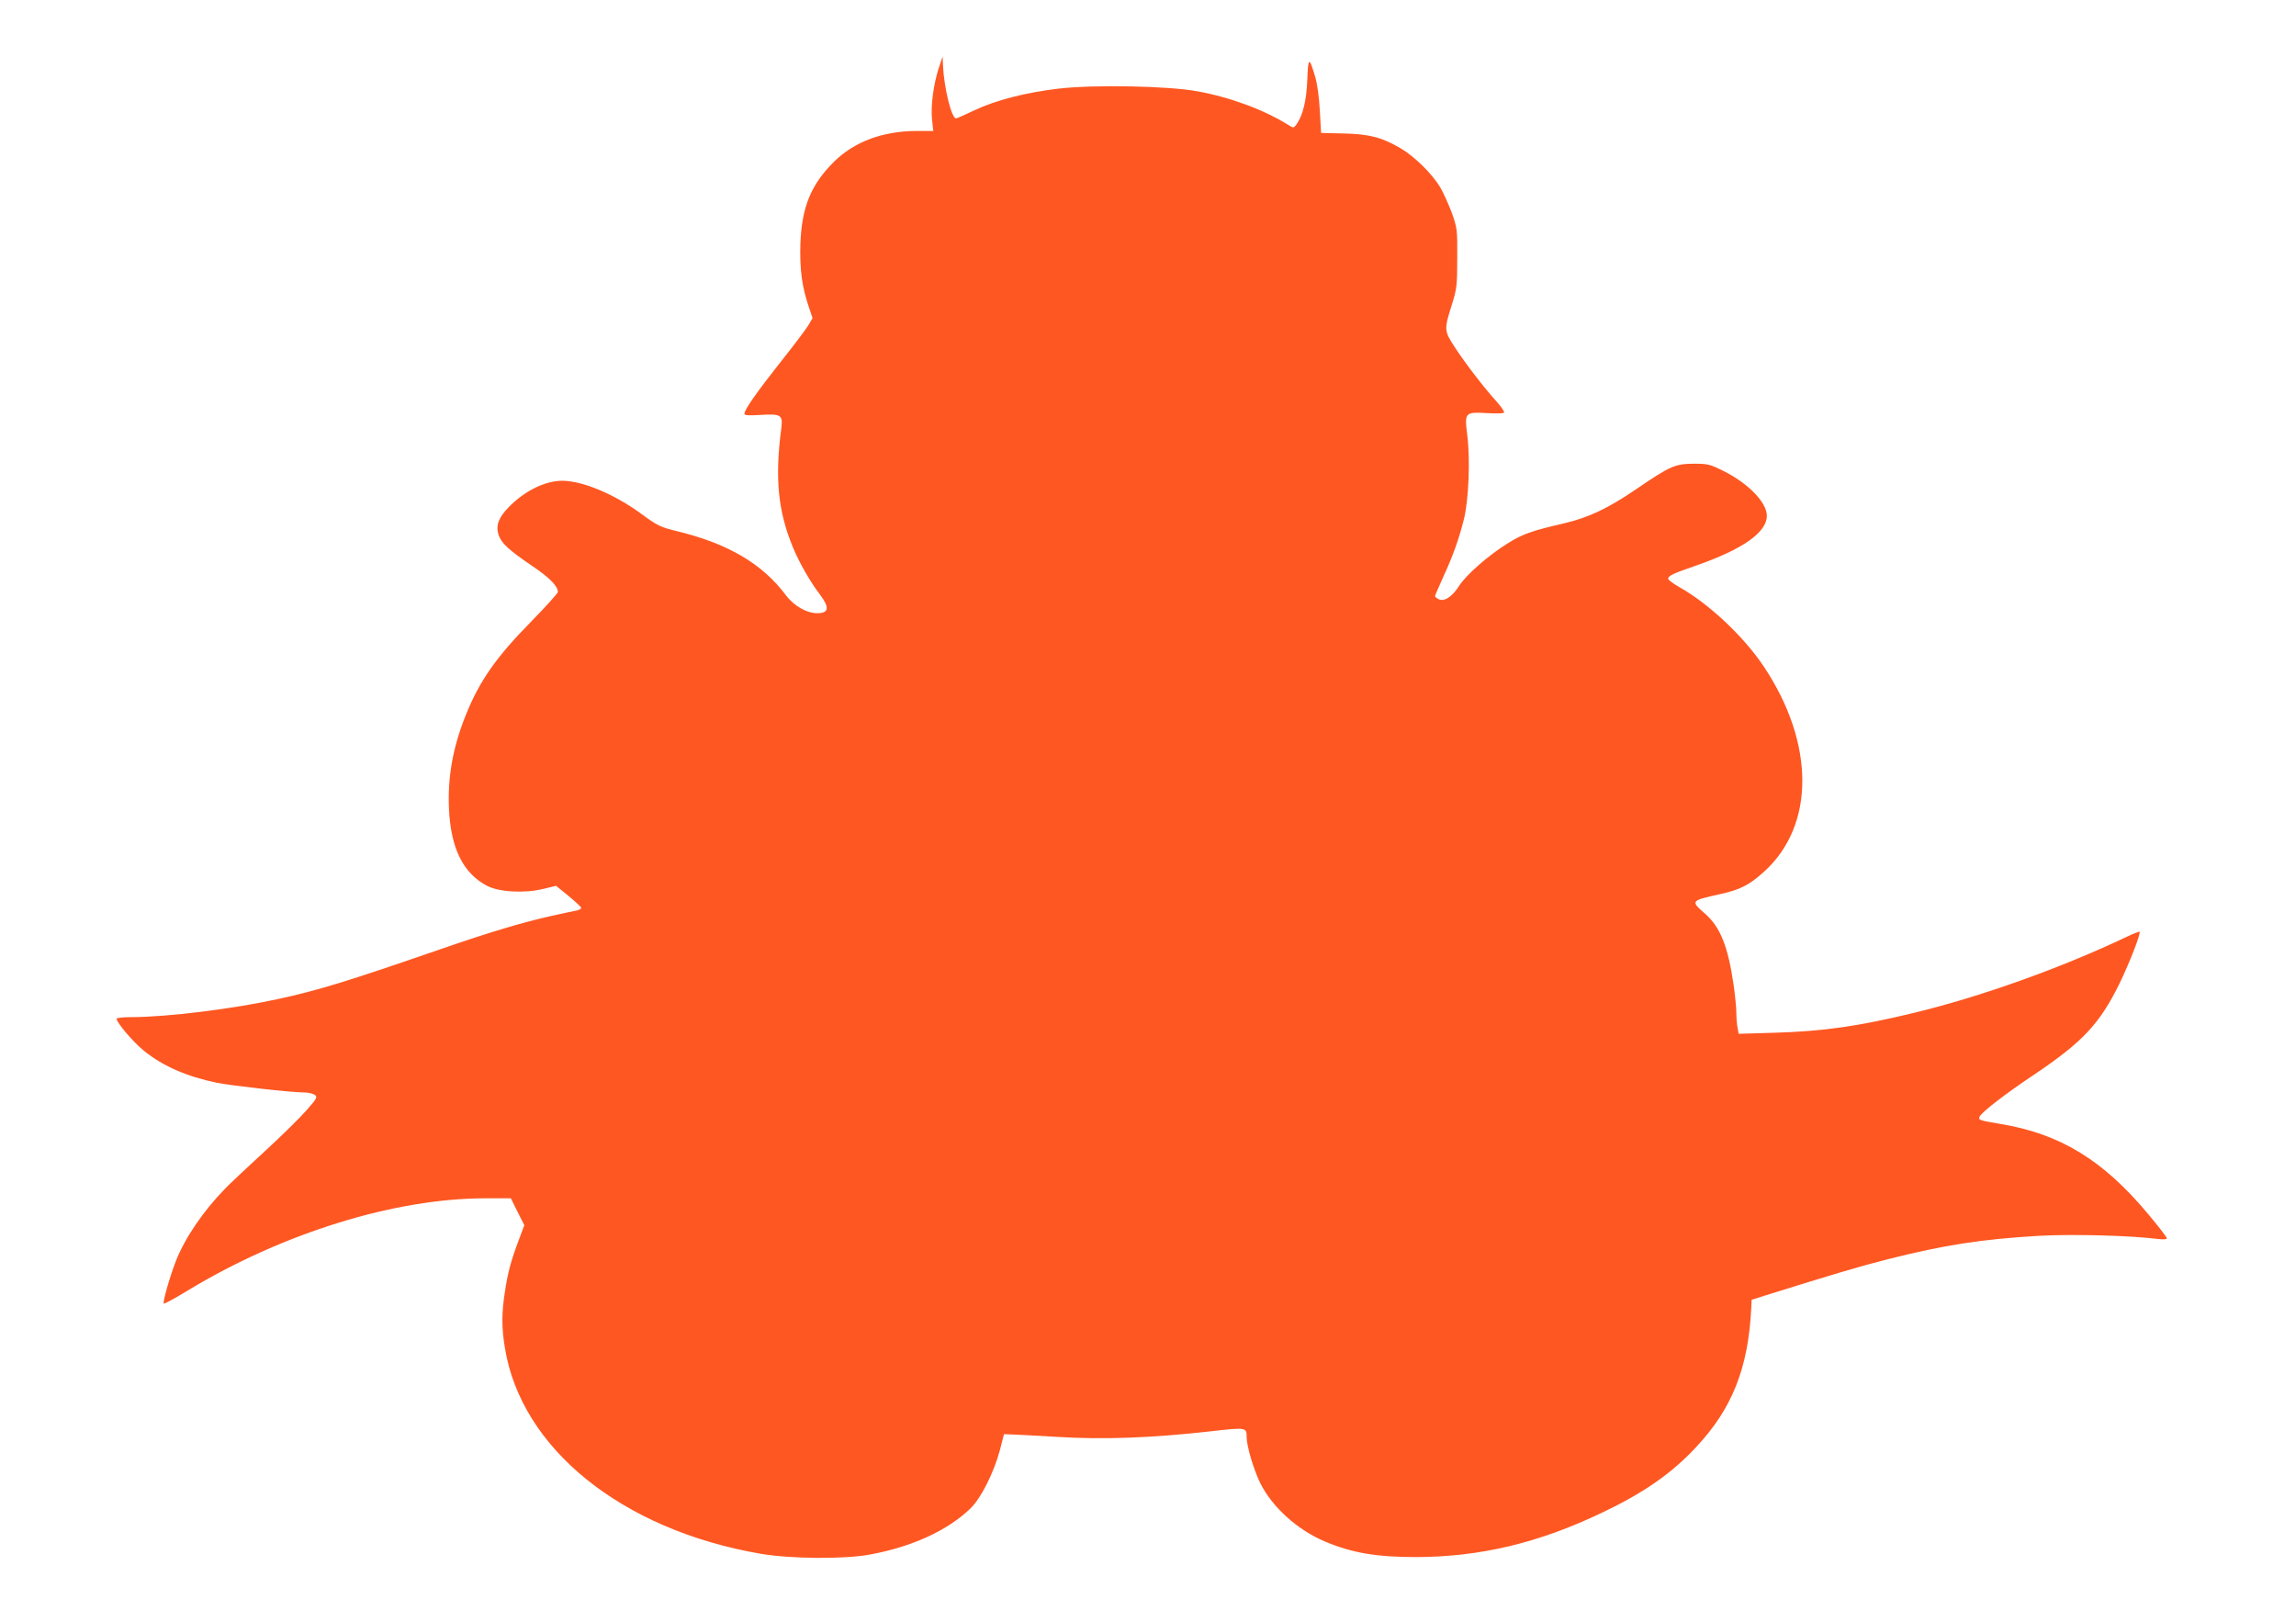<?xml version="1.0" standalone="no"?>
<!DOCTYPE svg PUBLIC "-//W3C//DTD SVG 20010904//EN"
 "http://www.w3.org/TR/2001/REC-SVG-20010904/DTD/svg10.dtd">
<svg version="1.0" xmlns="http://www.w3.org/2000/svg"
 width="1280pt" height="904pt" viewBox="0 0 1280 904"
 preserveAspectRatio="xMidYMid meet">
<g transform="translate(0,904) scale(0.1,-0.1)"
fill="#ff5722" stroke="none">
<path d="M5233 8659 c-29 -90 -45 -209 -37 -286 l7 -63 -94 0 c-189 -1 -347
-60 -461 -173 -128 -128 -178 -251 -186 -457 -4 -144 9 -241 49 -357 l19 -56
-24 -41 c-14 -23 -82 -113 -152 -201 -133 -168 -204 -269 -204 -291 0 -10 20
-11 90 -7 113 7 125 0 116 -72 -37 -279 -19 -464 64 -665 35 -85 95 -191 153
-267 50 -67 48 -97 -6 -101 -61 -5 -137 36 -185 99 -132 177 -325 290 -612
359 -86 21 -104 29 -190 92 -153 113 -330 187 -445 188 -95 0 -208 -55 -297
-145 -58 -59 -75 -103 -59 -155 14 -46 55 -85 191 -177 96 -65 140 -111 140
-143 0 -7 -65 -79 -143 -159 -203 -206 -294 -337 -371 -529 -72 -180 -101
-345 -93 -521 10 -220 79 -359 212 -429 67 -35 210 -43 315 -17 l70 17 70 -57
c39 -32 70 -61 70 -66 0 -5 -10 -11 -22 -14 -13 -2 -76 -16 -141 -30 -165 -37
-340 -89 -632 -190 -501 -173 -671 -226 -894 -274 -250 -55 -620 -101 -818
-101 -46 0 -83 -4 -83 -9 0 -22 96 -134 154 -180 106 -85 237 -142 405 -177
79 -16 416 -54 487 -54 22 0 48 -6 58 -13 17 -12 14 -19 -44 -85 -34 -39 -139
-143 -233 -229 -95 -87 -194 -180 -221 -208 -125 -128 -226 -278 -276 -406
-35 -91 -74 -229 -67 -236 3 -3 63 30 132 72 530 321 1155 515 1661 515 l142
0 37 -75 38 -75 -31 -83 c-45 -120 -61 -181 -77 -287 -19 -120 -19 -202 0
-315 91 -560 651 -1012 1422 -1146 167 -29 468 -32 612 -5 236 43 436 135 563
259 57 55 129 199 162 322 l23 90 34 -1 c19 0 136 -7 262 -14 258 -16 527 -6
856 31 199 23 201 22 201 -32 0 -51 40 -185 77 -259 67 -133 207 -259 359
-323 151 -64 288 -87 509 -87 356 1 682 78 1035 247 232 110 386 217 522 362
204 216 294 443 311 776 l2 49 75 24 c395 123 521 161 687 203 313 79 519 111
842 130 189 10 505 2 664 -18 28 -3 47 -2 47 4 0 6 -47 67 -105 136 -251 301
-491 447 -825 502 -118 20 -121 21 -114 40 10 24 144 128 305 235 269 181 364
282 474 505 58 120 121 282 113 291 -2 2 -33 -10 -69 -27 -368 -175 -813 -334
-1184 -424 -309 -75 -507 -104 -781 -112 l-201 -6 -6 33 c-4 18 -7 56 -7 84 0
28 -7 97 -15 154 -31 215 -74 324 -160 399 -81 71 -81 72 82 108 114 25 165
51 249 127 284 259 282 716 -4 1144 -112 167 -306 349 -468 440 -35 20 -64 41
-64 48 0 16 27 29 155 73 261 91 395 185 395 278 0 74 -103 180 -239 248 -80
40 -90 42 -170 42 -103 -1 -129 -12 -321 -143 -157 -107 -264 -157 -399 -189
-175 -40 -233 -60 -311 -109 -108 -66 -235 -177 -275 -239 -39 -62 -84 -91
-115 -75 -11 6 -20 13 -20 17 0 3 21 51 46 107 54 117 87 209 115 321 27 108
36 334 19 468 -16 129 -14 131 112 124 48 -3 90 -2 93 3 3 5 -16 33 -42 62
-70 77 -173 211 -233 303 -60 92 -60 97 -15 240 26 83 29 103 29 255 1 160 0
167 -30 253 -18 48 -47 112 -65 143 -45 75 -142 171 -220 217 -104 61 -175 80
-319 83 l-125 3 -7 123 c-4 75 -14 149 -26 190 -34 114 -39 112 -44 -18 -5
-119 -25 -199 -62 -250 -14 -18 -16 -18 -43 -1 -134 84 -321 154 -507 188
-161 30 -575 38 -775 15 -183 -22 -349 -64 -469 -121 -52 -25 -98 -45 -102
-45 -25 0 -67 168 -73 295 l-2 50 -22 -66z"/>
</g>
</svg>
